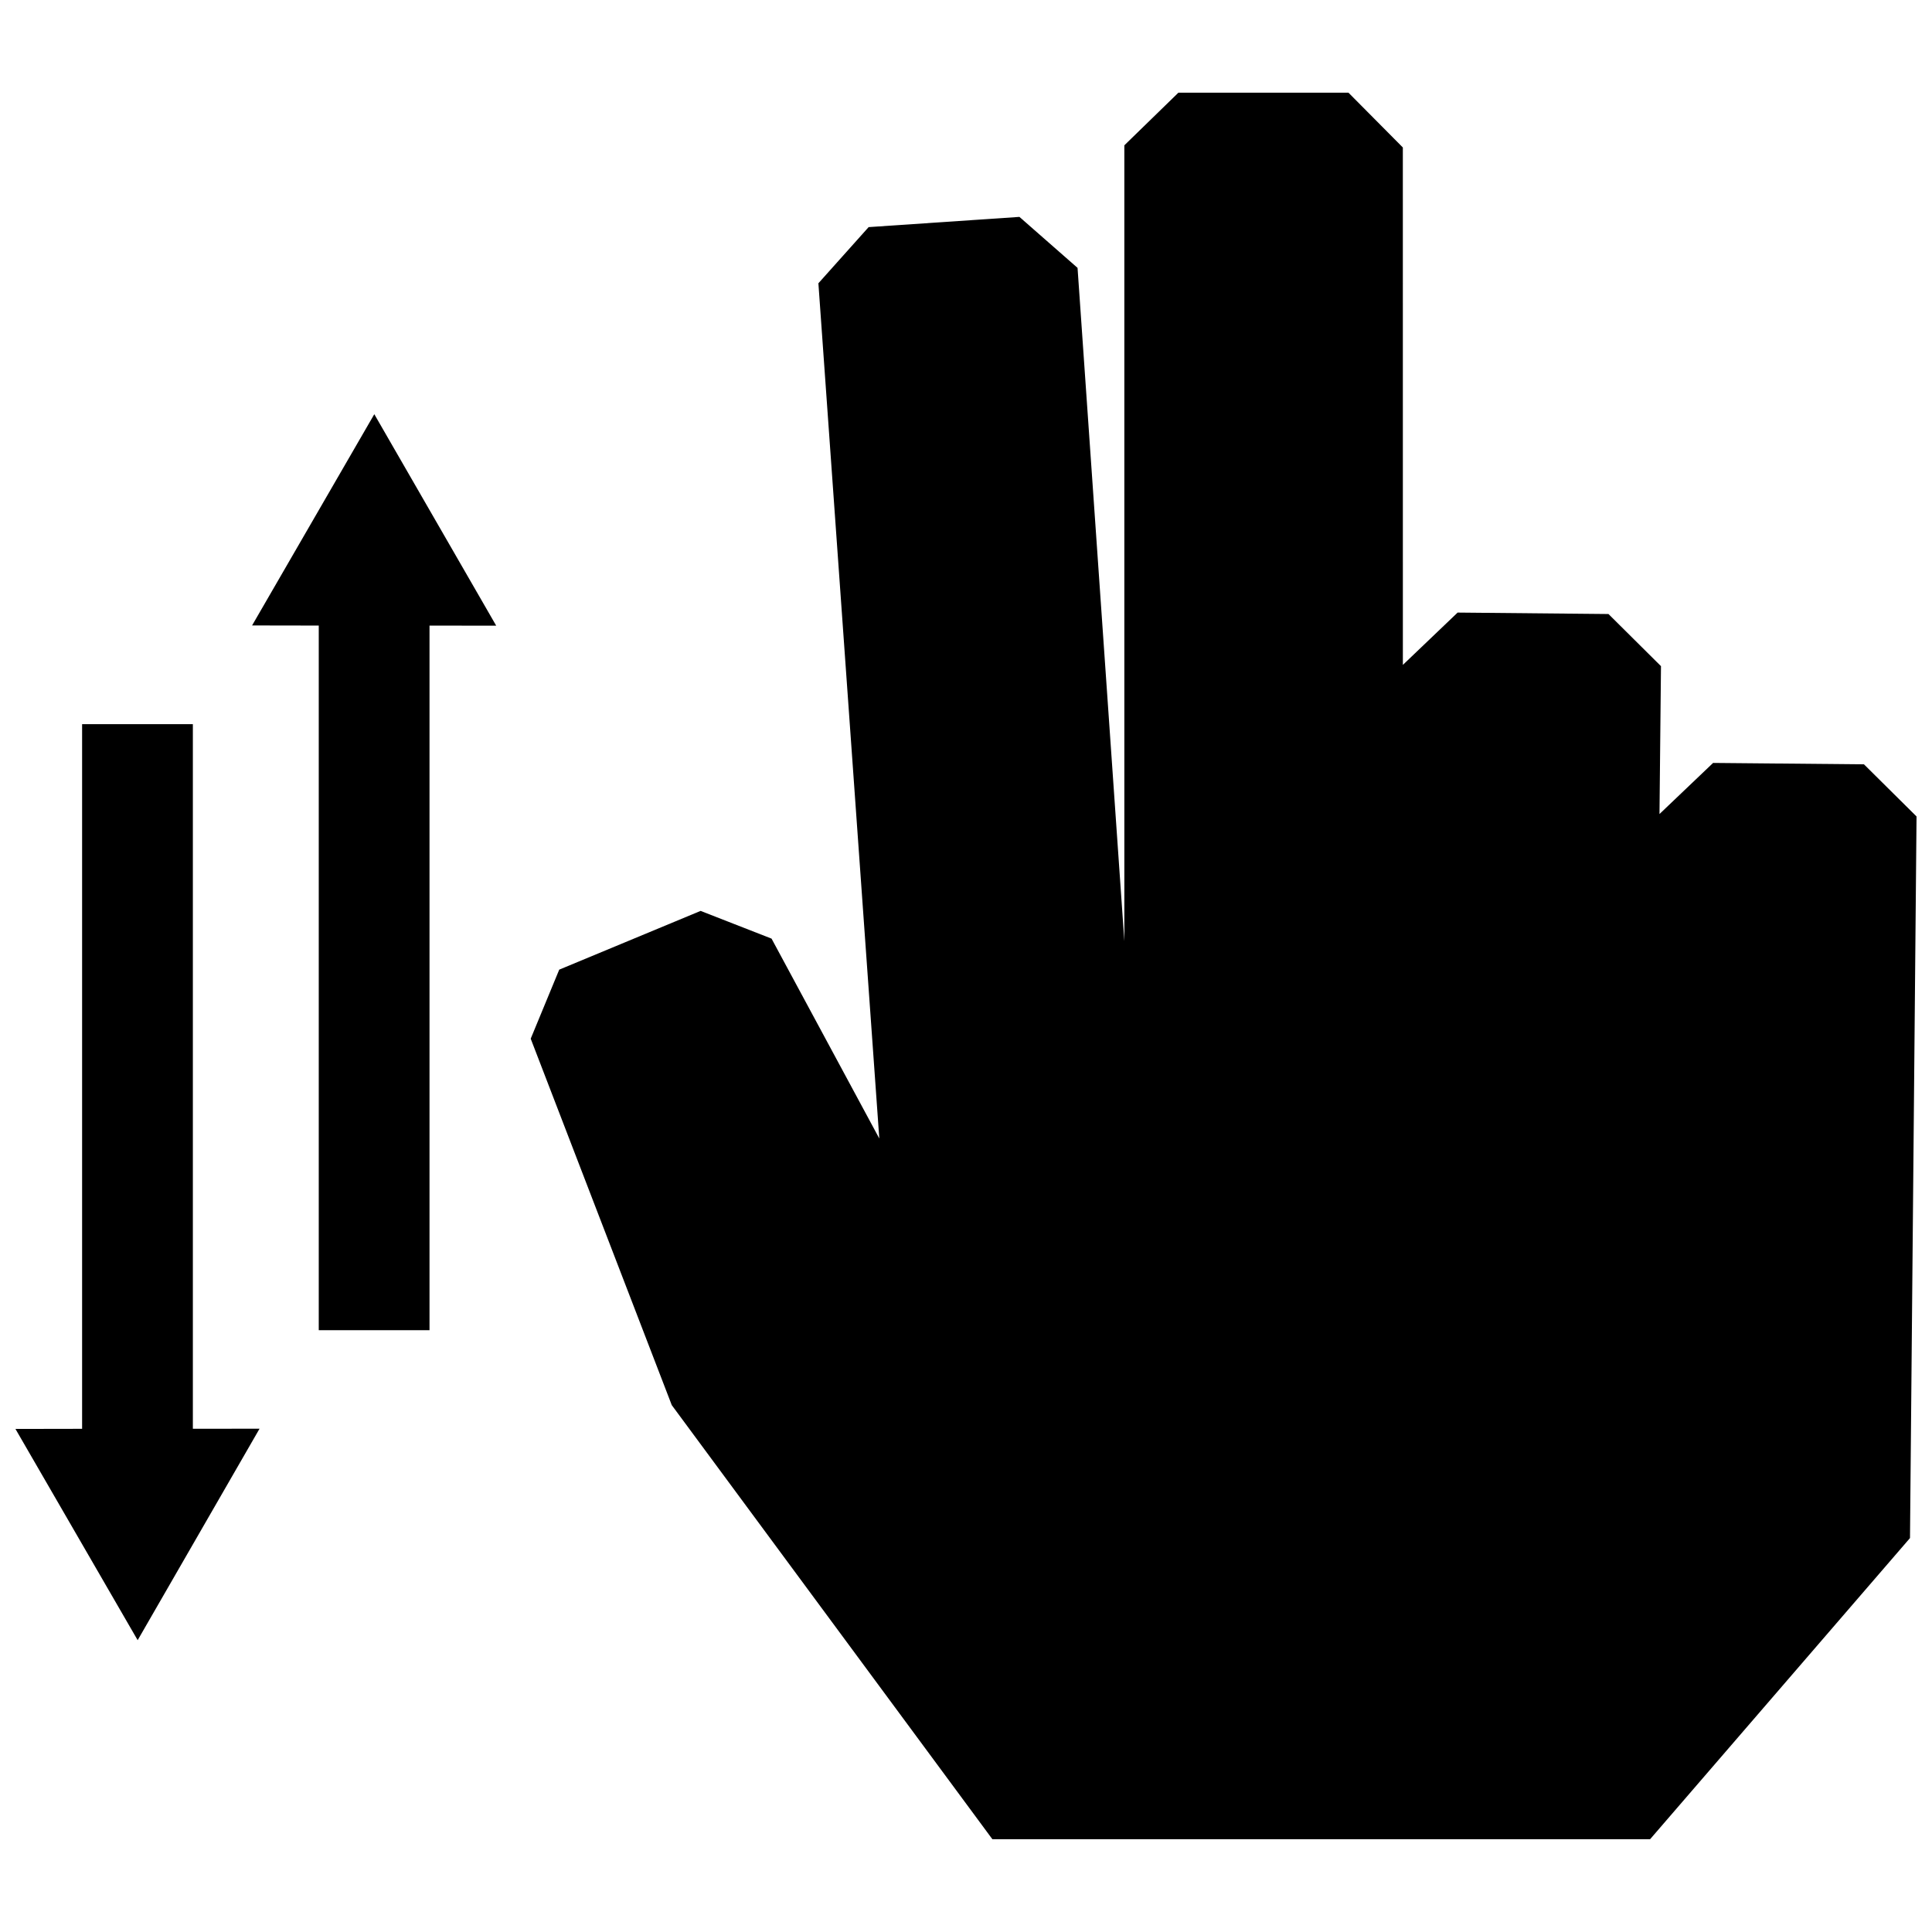 <?xml version="1.0" encoding="UTF-8"?>
<!-- Uploaded to: ICON Repo, www.svgrepo.com, Generator: ICON Repo Mixer Tools -->
<svg width="800px" height="800px" version="1.1" viewBox="144 144 512 512" xmlns="http://www.w3.org/2000/svg">
 <defs>
  <clipPath id="a">
   <path d="m148.09 168h503.81v464h-503.81z"/>
  </clipPath>
 </defs>
 <g clip-path="url(#a)">
  <path d="m195.11 522.64v-186.73h-29.352v186.74l-17.664 0.031 32.387 55.984 32.301-56.047zm33.363-212.86v186.73h29.352v-186.72l17.672 0.02-32.305-56.043-32.387 55.984zm213.49-127.27v210.91l-12.402-178.43-15.406-13.512-39.961 2.711-13.312 14.883 16.141 226.64-28.555-52.969-18.801-7.344-37.465 15.566-7.559 18.297 37.383 97.113 84.961 115.03h174.31l68.871-79.805 1.734-191.23-13.934-13.816-39.98-0.371-14.207 13.543 0.395-39.188-13.914-13.816-39.98-0.383-14.508 13.863-0.008-137.12-14.41-14.52h-45.07z" fill-rule="evenodd"/>
 </g>
</svg>